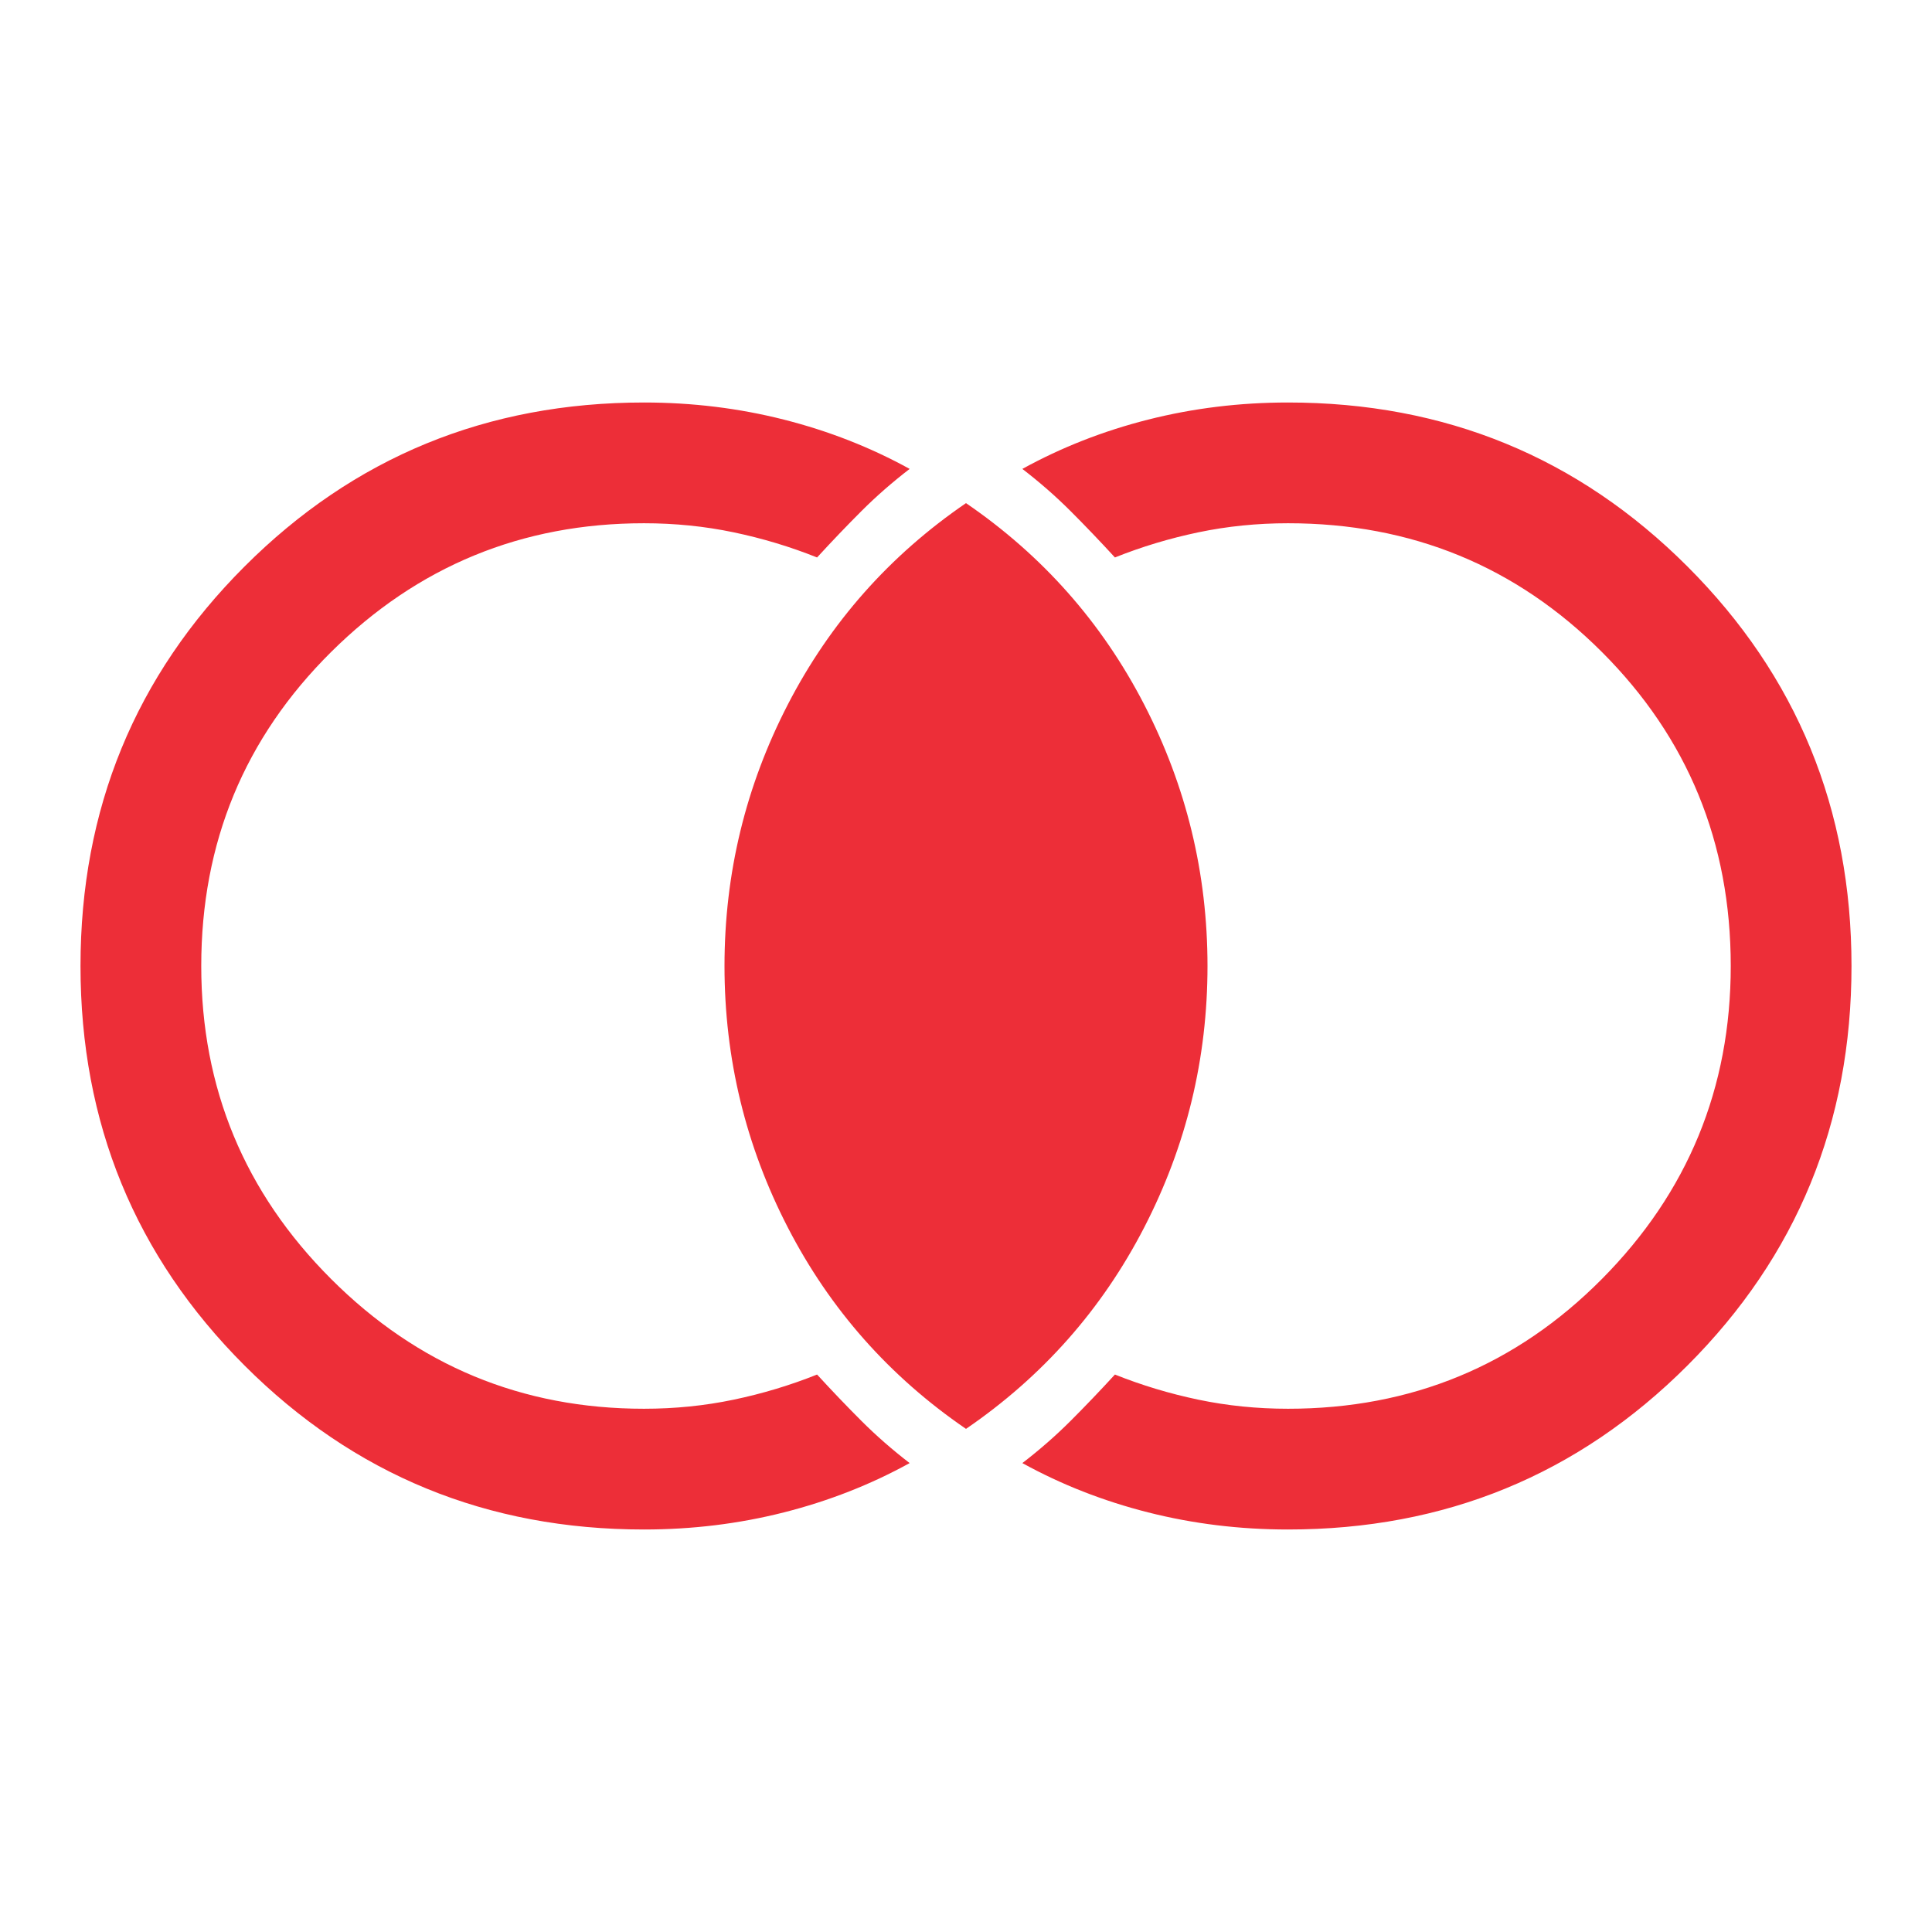 <?xml version="1.0" encoding="UTF-8"?> <svg xmlns="http://www.w3.org/2000/svg" width="48" height="48" viewBox="0 0 48 48" fill="none"><path d="M16 38C12.1 38 8.792 36.642 6.075 33.925C3.358 31.208 2 27.9 2 24C2 20.1 3.358 16.792 6.075 14.075C8.792 11.358 12.1 10 16 10C17.2 10 18.358 10.142 19.475 10.425C20.592 10.708 21.633 11.117 22.6 11.65C22.167 11.983 21.767 12.333 21.4 12.7C21.033 13.067 20.667 13.45 20.3 13.85C19.633 13.583 18.942 13.375 18.225 13.225C17.508 13.075 16.767 13 16 13C12.967 13 10.375 14.067 8.225 16.2C6.075 18.333 5 20.933 5 24C5 27.033 6.075 29.625 8.225 31.775C10.375 33.925 12.967 35 16 35C16.767 35 17.508 34.925 18.225 34.775C18.942 34.625 19.633 34.417 20.3 34.15C20.667 34.55 21.033 34.933 21.4 35.3C21.767 35.667 22.167 36.017 22.6 36.35C21.633 36.883 20.592 37.292 19.475 37.575C18.358 37.858 17.2 38 16 38ZM32 38C30.8 38 29.642 37.858 28.525 37.575C27.408 37.292 26.367 36.883 25.4 36.35C25.833 36.017 26.233 35.667 26.6 35.3C26.967 34.933 27.333 34.55 27.7 34.15C28.367 34.417 29.058 34.625 29.775 34.775C30.492 34.925 31.233 35 32 35C35.067 35 37.667 33.925 39.8 31.775C41.933 29.625 43 27.033 43 24C43 20.933 41.933 18.333 39.8 16.2C37.667 14.067 35.067 13 32 13C31.233 13 30.492 13.075 29.775 13.225C29.058 13.375 28.367 13.583 27.7 13.85C27.333 13.45 26.967 13.067 26.6 12.7C26.233 12.333 25.833 11.983 25.4 11.65C26.367 11.117 27.408 10.708 28.525 10.425C29.642 10.142 30.8 10 32 10C35.9 10 39.208 11.358 41.925 14.075C44.642 16.792 46 20.1 46 24C46 27.9 44.642 31.208 41.925 33.925C39.208 36.642 35.9 38 32 38ZM24 35.5C22.1 34.2 20.625 32.533 19.575 30.5C18.525 28.467 18 26.3 18 24C18 21.7 18.525 19.533 19.575 17.5C20.625 15.467 22.1 13.8 24 12.5C25.9 13.8 27.375 15.467 28.425 17.5C29.475 19.533 30 21.7 30 24C30 26.3 29.475 28.467 28.425 30.5C27.375 32.533 25.9 34.2 24 35.5Z" fill="#ED2E38"></path></svg> 